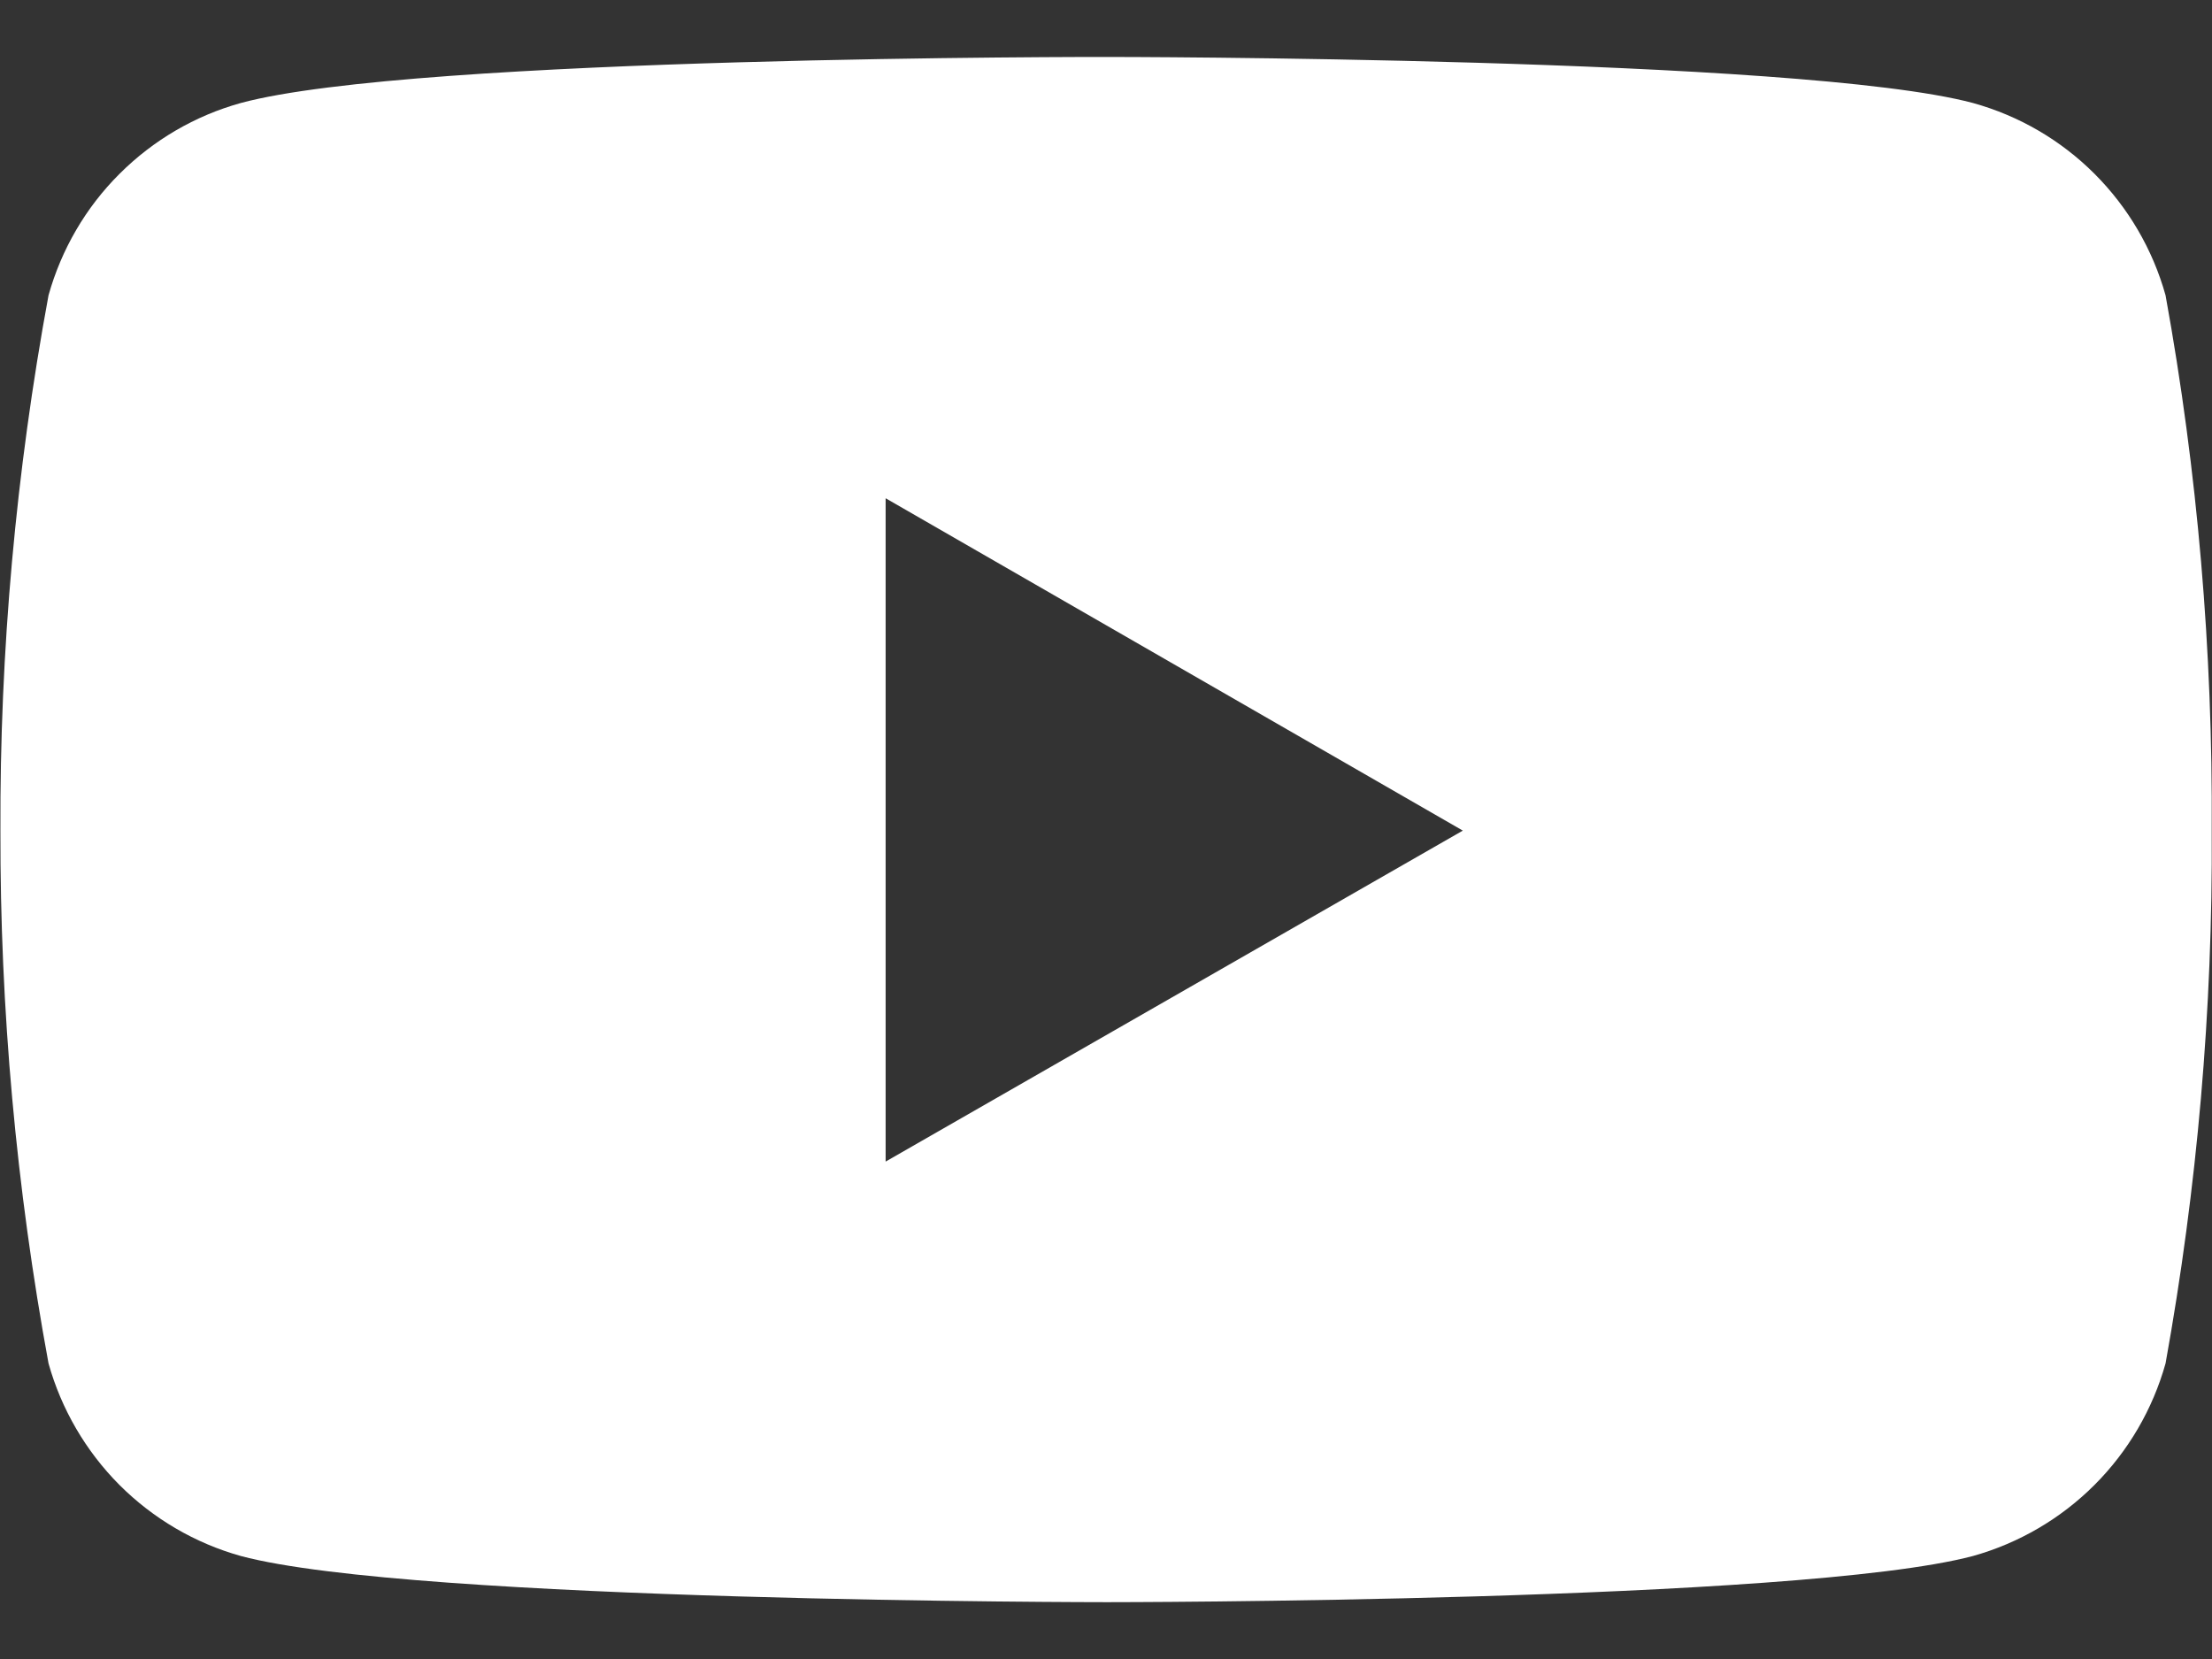 <svg width="16" height="12" viewBox="0 0 16 12" fill="none" xmlns="http://www.w3.org/2000/svg">
<rect x="0" y="0" width="16" height="12" fill="#333333" stroke="none"/>
<path d="M15.664 2.136C15.571 1.803 15.394 1.501 15.15 1.257C14.906 1.013 14.603 0.837 14.271 0.745C13.023 0.412 8.008 0.412 8.008 0.412C8.008 0.412 3.002 0.404 1.742 0.745C1.41 0.837 1.108 1.014 0.864 1.258C0.62 1.501 0.444 1.804 0.351 2.136C0.115 3.413 -0.002 4.709 0.003 6.008C0 7.301 0.117 8.591 0.351 9.862C0.444 10.194 0.621 10.497 0.864 10.741C1.108 10.985 1.41 11.162 1.742 11.255C2.989 11.589 8.008 11.589 8.008 11.589C8.008 11.589 13.011 11.589 14.271 11.255C14.603 11.162 14.906 10.985 15.15 10.741C15.394 10.497 15.571 10.194 15.664 9.862C15.893 8.592 16.006 7.3 15.998 6.008C16.006 4.708 15.896 3.414 15.664 2.136ZM6.406 8.402V3.604L10.581 6.008L6.406 8.402Z" fill="white"/>
</svg>
